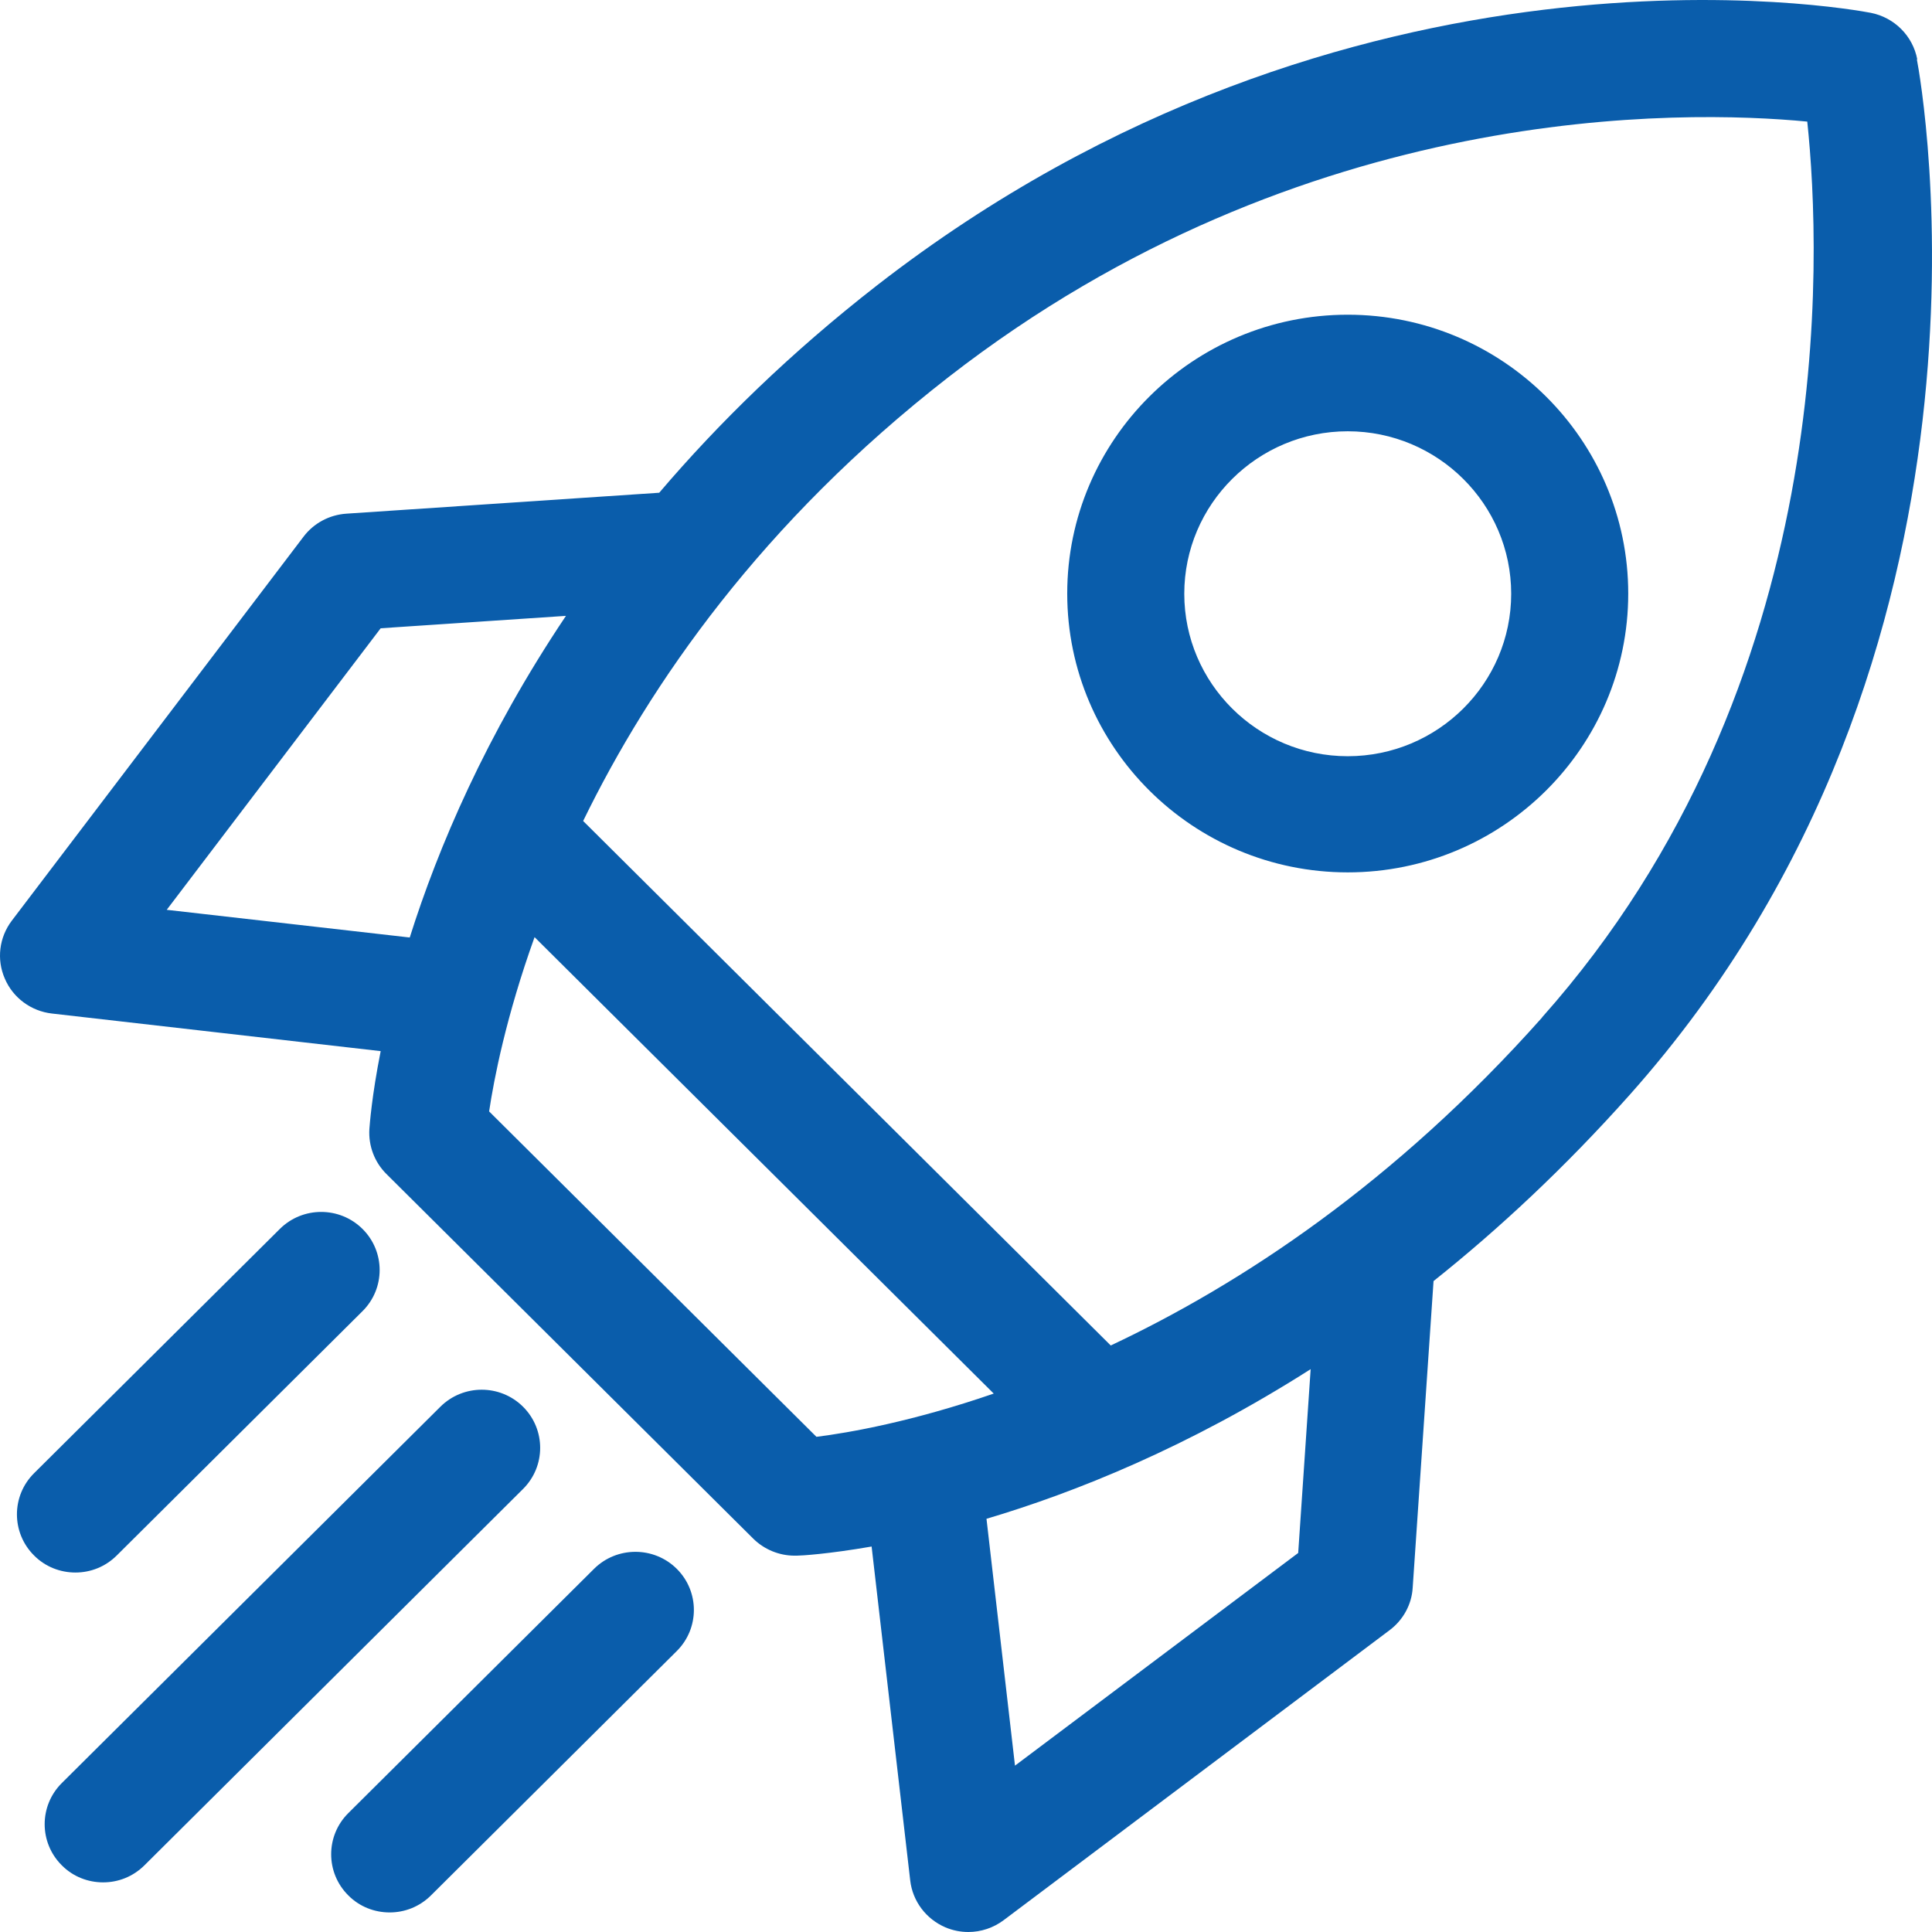 <svg width="48" height="48" viewBox="0 0 48 48" fill="none" xmlns="http://www.w3.org/2000/svg">
<path d="M47.634 1.475C47.523 0.892 47.067 0.435 46.481 0.319C45.958 0.218 33.542 -2.041 21.786 7.092C19.639 8.764 17.856 10.508 16.378 12.242L8.605 12.762C8.183 12.791 7.796 12.998 7.544 13.33L0.294 22.873C-0.021 23.288 -0.089 23.837 0.12 24.314C0.323 24.791 0.774 25.123 1.292 25.181L9.458 26.115C9.235 27.238 9.186 27.941 9.177 28.052C9.152 28.466 9.303 28.871 9.598 29.165L18.713 38.226C18.985 38.496 19.358 38.65 19.741 38.65C19.76 38.65 19.78 38.65 19.794 38.65C19.901 38.65 20.57 38.611 21.655 38.423L22.614 46.719C22.673 47.234 23.007 47.677 23.487 47.884C23.671 47.962 23.865 48 24.059 48C24.369 48 24.679 47.899 24.936 47.706L34.526 40.5C34.86 40.249 35.074 39.864 35.098 39.445L35.616 31.828C37.23 30.542 38.873 29.015 40.491 27.199C50.261 16.226 47.741 2.072 47.624 1.475H47.634ZM4.146 22.599L9.458 15.609L14.061 15.301C12.07 18.268 10.882 21.067 10.18 23.292L4.142 22.604L4.146 22.599ZM20.284 35.697L12.152 27.613C12.273 26.804 12.574 25.253 13.281 23.283L24.689 34.623C22.663 35.321 21.093 35.596 20.288 35.697H20.284ZM32.248 38.587L25.217 43.867L24.509 37.734C26.714 37.079 29.525 35.952 32.563 34.016L32.253 38.587H32.248ZM38.315 25.277C34.642 29.405 30.819 31.91 27.596 33.428L14.488 20.397C16.145 16.996 18.922 12.979 23.569 9.366C32.403 2.501 41.843 2.728 44.901 3.021C45.25 6.331 45.691 16.982 38.311 25.277H38.315ZM33.484 7.819C29.641 7.819 26.515 10.927 26.515 14.747C26.515 18.567 29.641 21.674 33.484 21.674C37.327 21.674 40.453 18.567 40.453 14.747C40.453 10.927 37.327 7.819 33.484 7.819ZM33.484 18.788C31.245 18.788 29.423 16.977 29.423 14.752C29.423 12.526 31.245 10.715 33.484 10.715C35.723 10.715 37.545 12.526 37.545 14.752C37.545 16.977 35.723 18.788 33.484 18.788ZM1.874 39.069C1.501 39.069 1.127 38.929 0.846 38.645C0.279 38.081 0.279 37.166 0.846 36.602L6.952 30.533C7.519 29.969 8.44 29.969 9.007 30.533C9.574 31.096 9.574 32.012 9.007 32.575L2.901 38.645C2.615 38.929 2.247 39.069 1.874 39.069ZM16.814 38.977C17.381 39.541 17.381 40.456 16.814 41.02L10.708 47.09C10.422 47.374 10.054 47.514 9.681 47.514C9.307 47.514 8.934 47.374 8.653 47.09C8.086 46.526 8.086 45.611 8.653 45.047L14.759 38.977C15.326 38.414 16.247 38.414 16.814 38.977ZM12.995 36.993L3.589 46.343C3.303 46.627 2.935 46.767 2.562 46.767C2.189 46.767 1.816 46.627 1.535 46.343C0.968 45.779 0.968 44.864 1.535 44.3L10.941 34.95C11.508 34.386 12.428 34.386 12.995 34.95C13.562 35.514 13.562 36.429 12.995 36.993Z" fill="#0A5DAB"/>
</svg>
